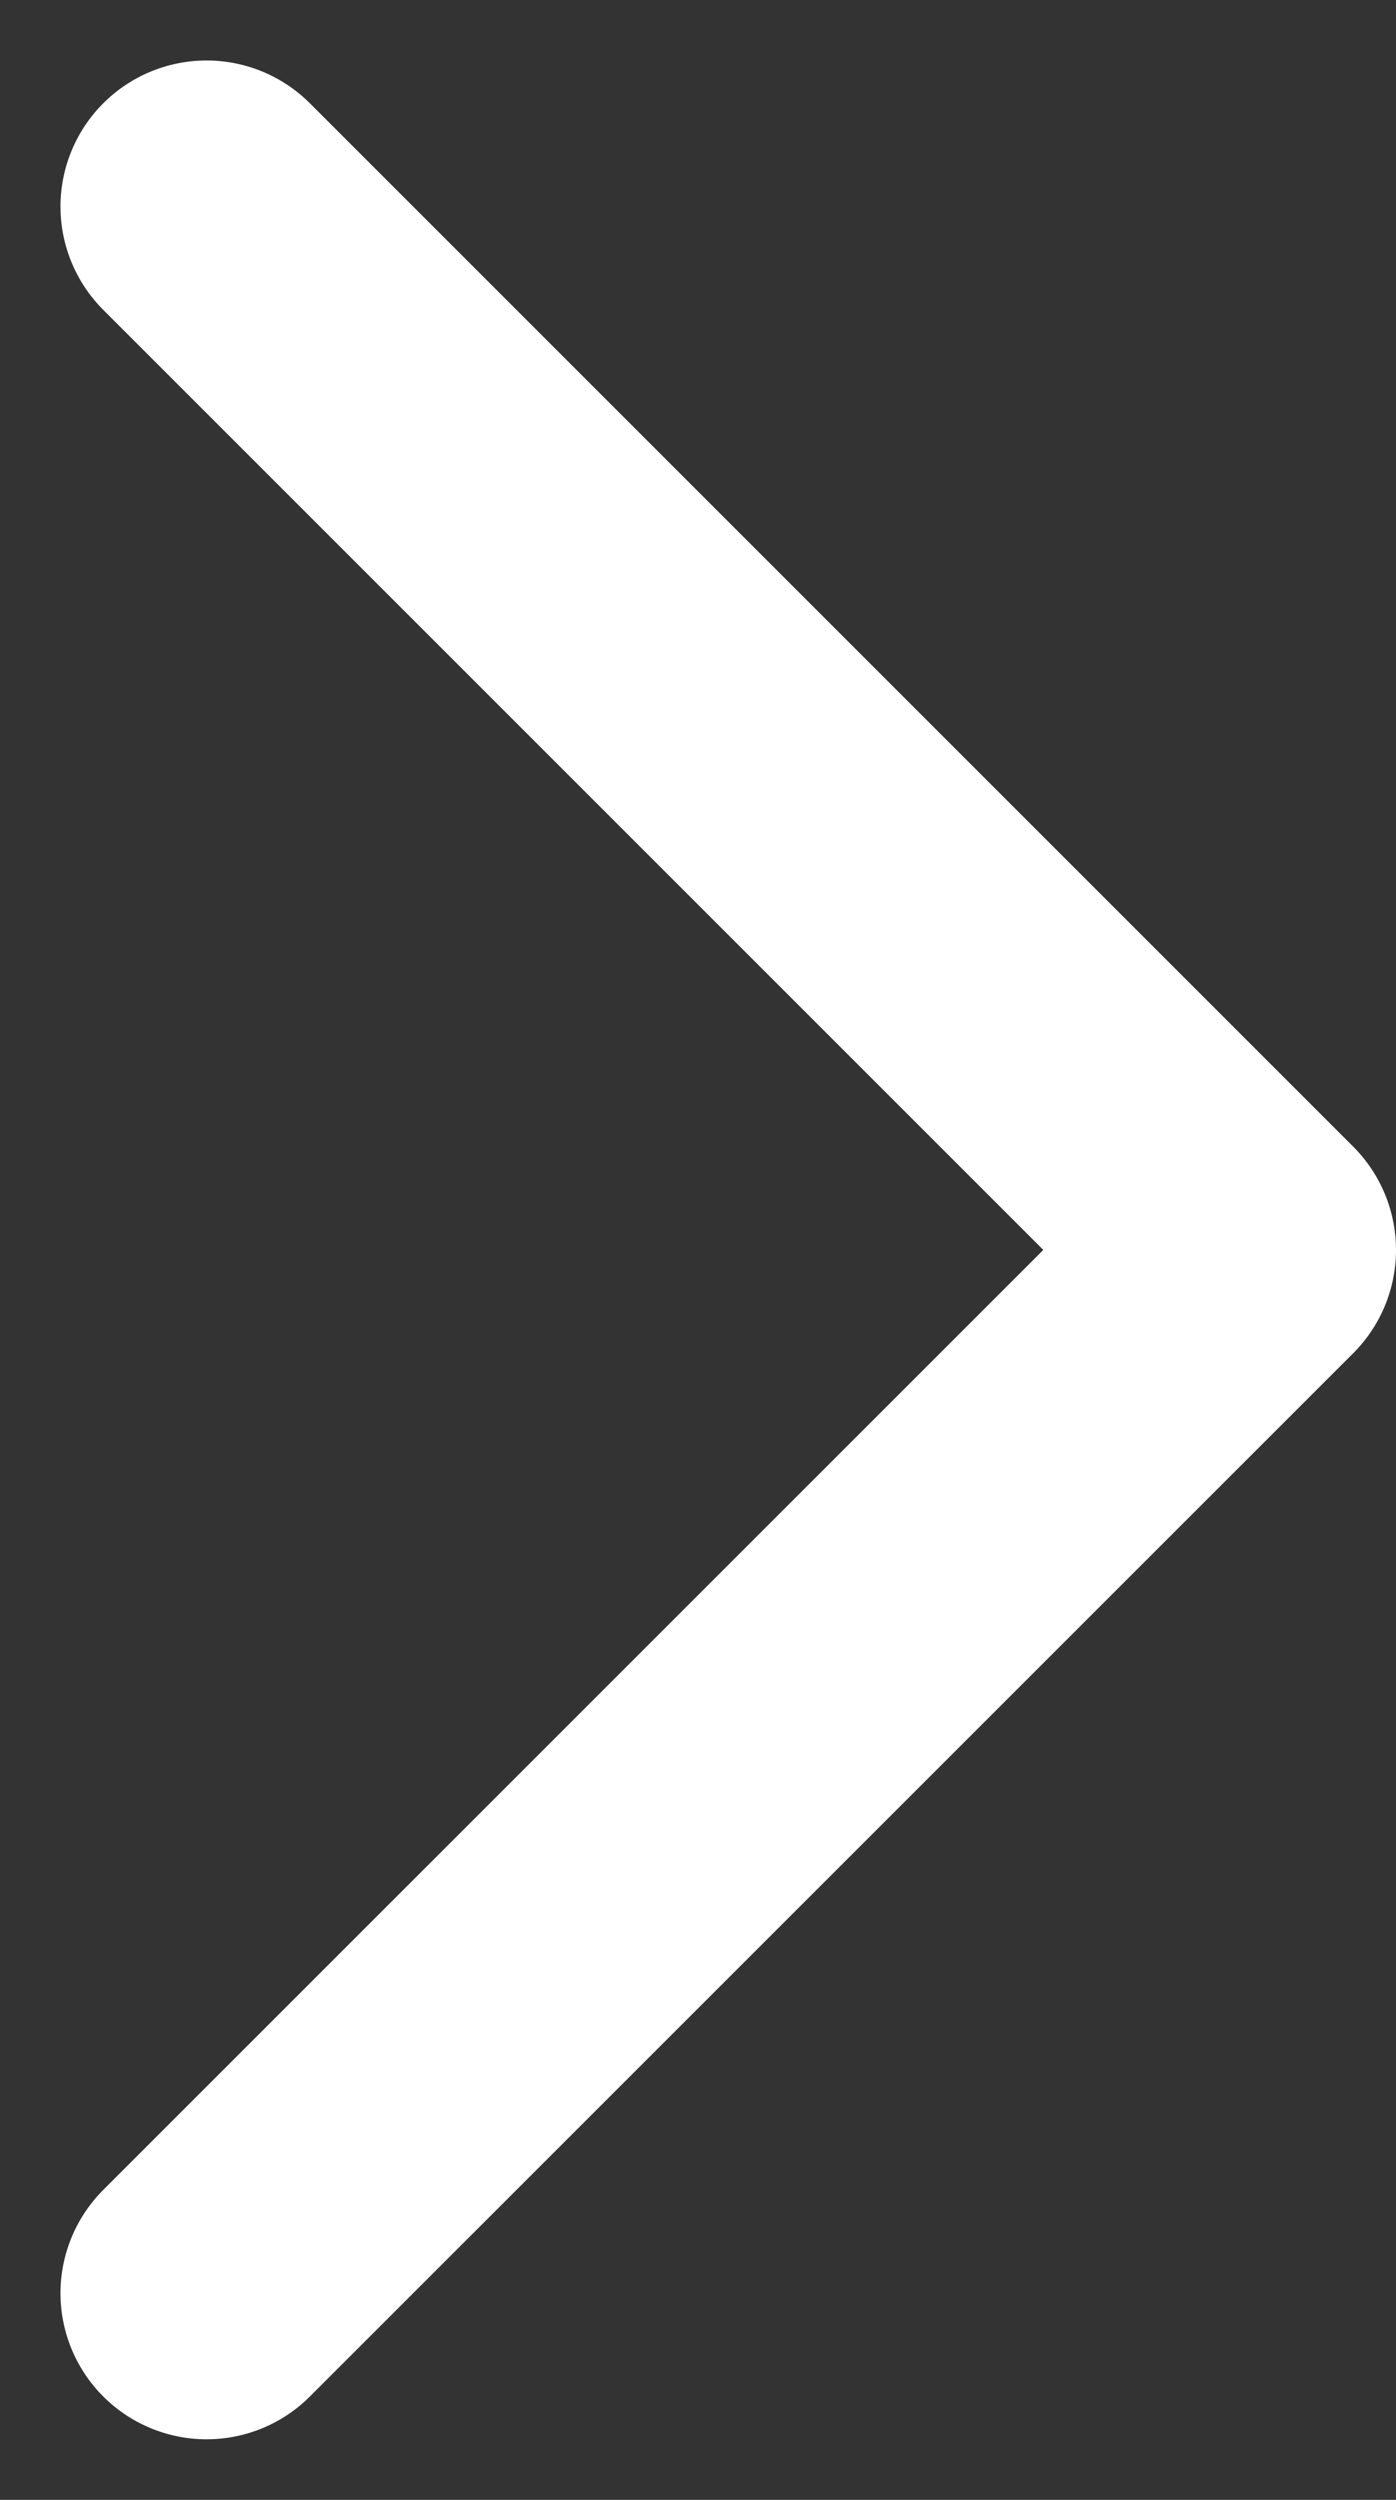 <svg xmlns="http://www.w3.org/2000/svg" width="14.334" height="25.668" viewBox="0 0 14.334 25.668">
  <rect x="0" y="0" width="14.334" height="25.668" fill="#333333" stroke="none"/>
  <path id="Path_163" data-name="Path 163" d="M144,56l10.713,10.713L144,77.425" transform="translate(-141.879 -53.879)" fill="none" stroke="#fff" stroke-linecap="round" stroke-linejoin="round" stroke-width="3"/>
</svg>
